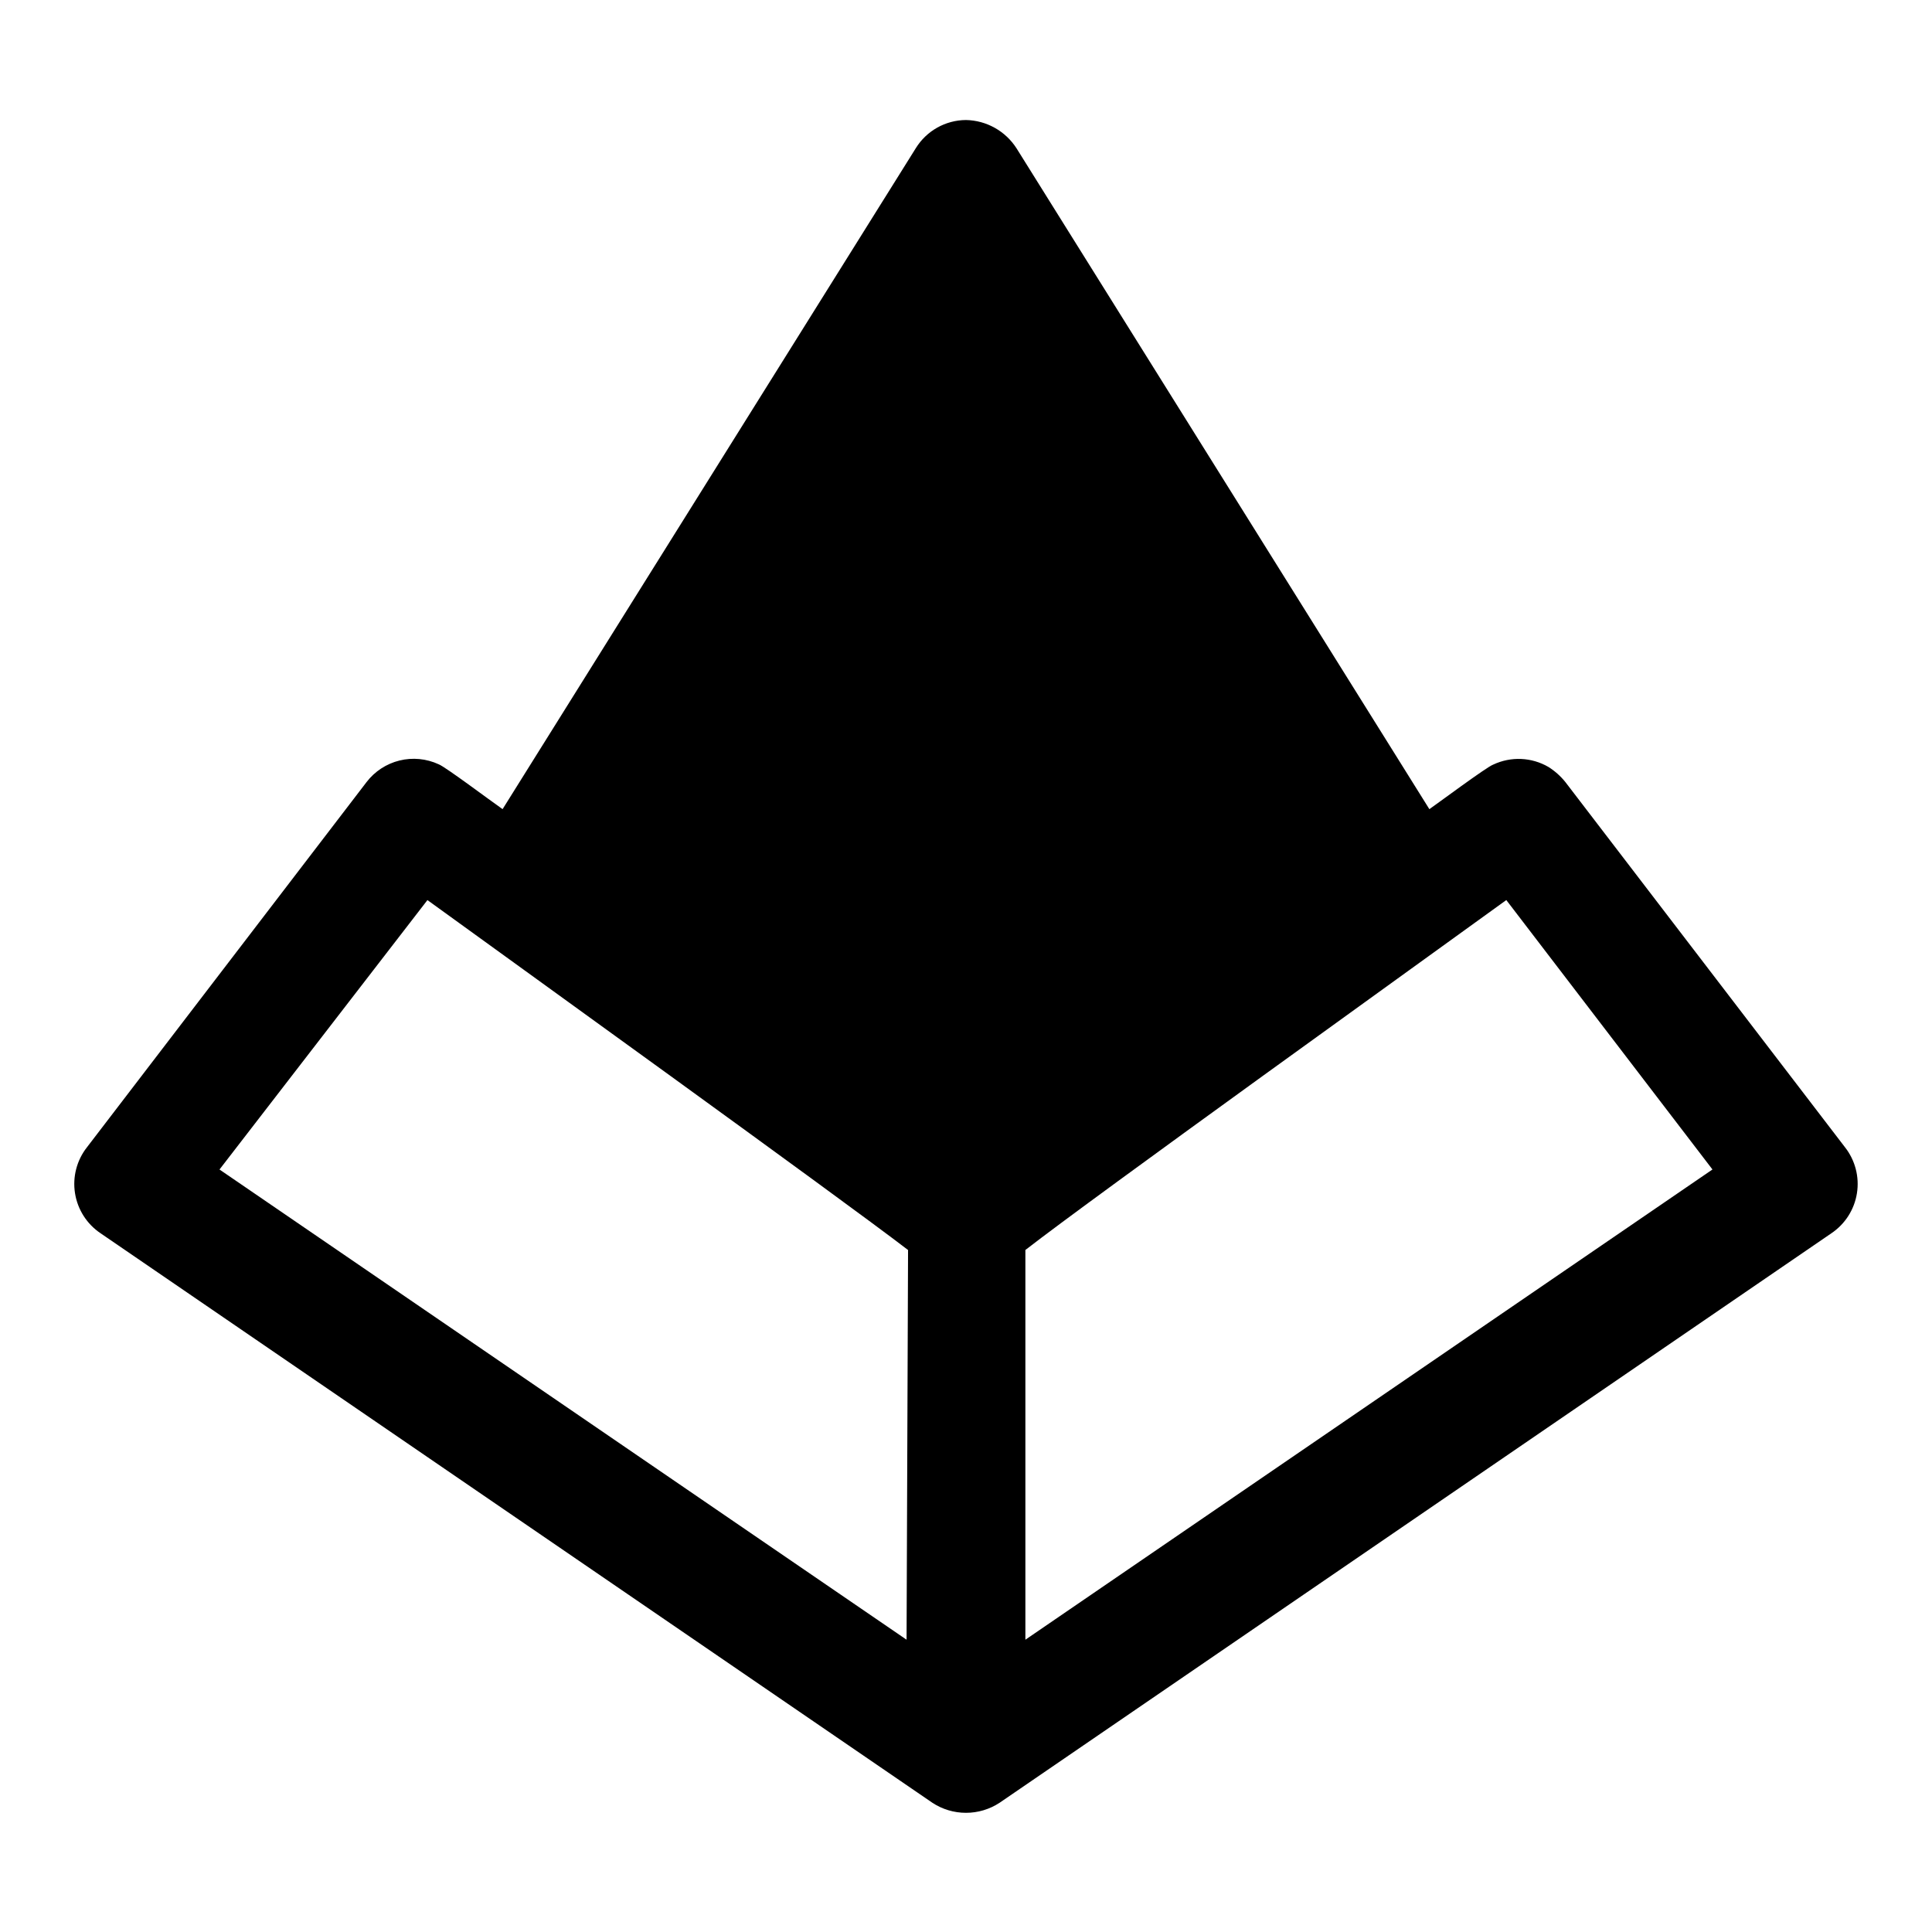 <?xml version="1.0" encoding="UTF-8"?>
<!-- Uploaded to: ICON Repo, www.svgrepo.com, Generator: ICON Repo Mixer Tools -->
<svg fill="#000000" width="800px" height="800px" version="1.1" viewBox="144 144 512 512" xmlns="http://www.w3.org/2000/svg">
 <path d="m632.93 448.02-74.078-96.75c-1.262-1.574-2.777-2.934-4.488-4.012-4.477-2.609-9.953-2.844-14.641-0.633-1.652 0.551-15.191 10.629-16.926 11.809l-109.42-175.15c-2.938-4.566-7.957-7.371-13.383-7.477-5.43 0.031-10.457 2.859-13.305 7.477l-109.5 175.15c-3.387-2.363-15.113-11.18-16.926-11.887-3.25-1.504-6.918-1.859-10.395-1s-6.559 2.879-8.734 5.723l-74.074 96.75c-2.715 3.445-3.867 7.871-3.18 12.203 0.688 4.336 3.152 8.188 6.801 10.625l220.42 150.91h-0.004c2.644 1.734 5.734 2.656 8.898 2.656 3.16 0 6.25-0.922 8.895-2.656l220.42-150.91c3.644-2.438 6.113-6.289 6.797-10.625 0.688-4.332-0.465-8.758-3.176-12.203zm-248.68 130.52-182.08-124.61 55.105-71.398c20.625 14.957 109.11 78.719 127.37 92.734zm31.488 0v-103.28c17.789-13.855 107.38-78.168 127.45-92.734l54.633 71.398z"/>
</svg>